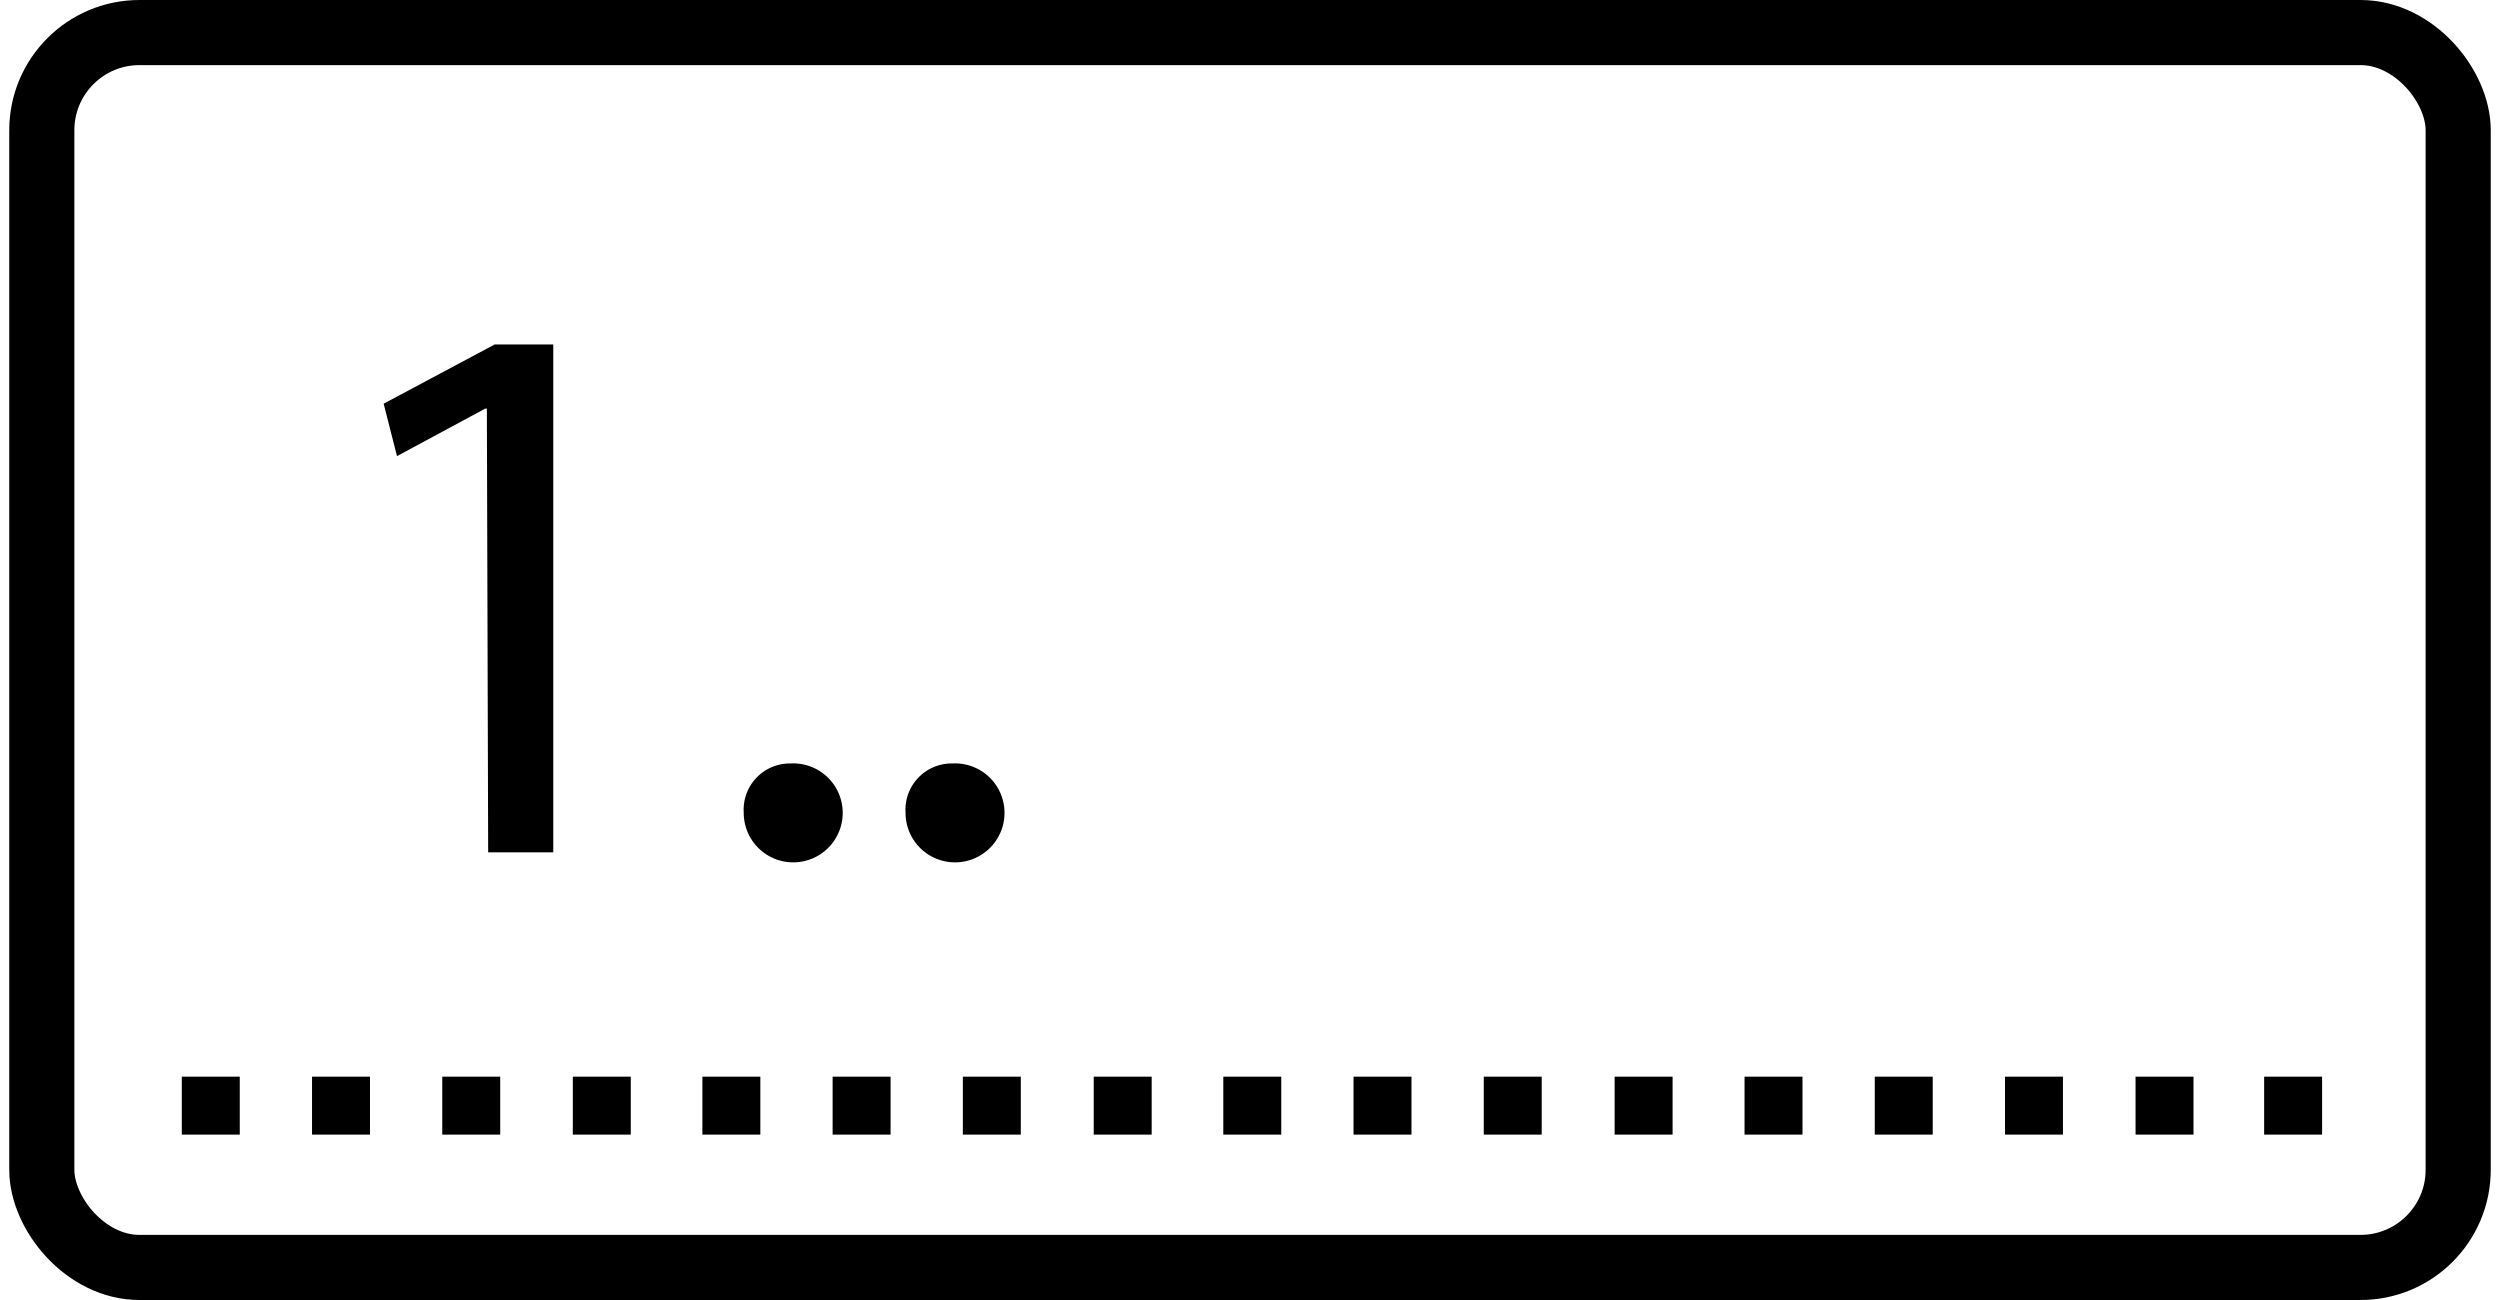 <?xml version="1.0"?>
<svg xmlns="http://www.w3.org/2000/svg" id="Ebene_1" data-name="Ebene 1" viewBox="0 0 76.22 39.93" width="50" height="26"><defs><style>.cls-1{fill:none;stroke:#000;stroke-width:2px;}</style></defs><title>icons8-formular</title><rect class="cls-1" x="1" y="1" width="74.22" height="37.93" rx="3"/><path d="M26.48,42.59h-.05l-2.71,1.46-.41-1.61,3.41-1.82h1.8v15.6h-2Z" transform="translate(-11.81 -30.04)"/><path d="M34.37,55a1.42,1.42,0,0,1,1.44-1.51A1.52,1.52,0,1,1,34.37,55Z" transform="translate(-11.81 -30.04)"/><path d="M39.34,55a1.42,1.42,0,0,1,1.44-1.51A1.52,1.52,0,1,1,39.34,55Z" transform="translate(-11.81 -30.04)"/><rect x="5.3" y="33.07" width="1.78" height="1.78"/><rect x="9.3" y="33.07" width="1.78" height="1.78"/><rect x="13.3" y="33.07" width="1.78" height="1.78"/><rect x="17.31" y="33.07" width="1.78" height="1.78"/><rect x="21.29" y="33.07" width="1.78" height="1.78"/><rect x="25.29" y="33.07" width="1.78" height="1.78"/><rect x="29.29" y="33.07" width="1.78" height="1.78"/><rect x="33.31" y="33.07" width="1.78" height="1.78"/><rect x="37.29" y="33.07" width="1.78" height="1.78"/><rect x="41.29" y="33.07" width="1.78" height="1.78"/><rect x="45.29" y="33.07" width="1.78" height="1.78"/><rect x="49.31" y="33.07" width="1.78" height="1.78"/><rect x="53.3" y="33.07" width="1.78" height="1.78"/><rect x="57.3" y="33.07" width="1.78" height="1.78"/><rect x="61.3" y="33.07" width="1.78" height="1.78"/><rect x="65.31" y="33.07" width="1.78" height="1.78"/><rect x="69.26" y="33.07" width="1.78" height="1.78"/></svg>

